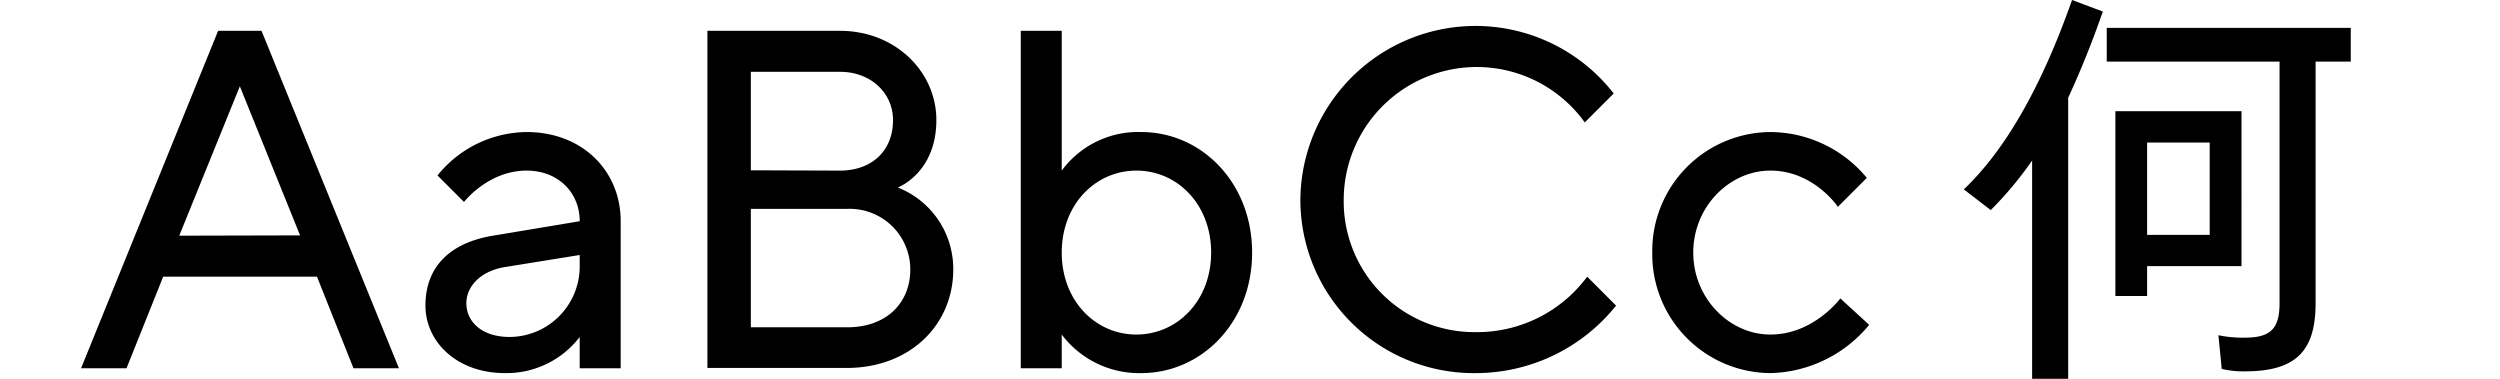 <?xml version="1.0" encoding="utf-8"?>
<svg id="Layer_6" data-name="Layer 6" xmlns="http://www.w3.org/2000/svg" xmlns:xlink="http://www.w3.org/1999/xlink" viewBox="0 0 330 50"><title>13.1</title><path d="M28.79,4.07h5.73L52.66,48.61h-6L41.84,36.52H21.54L16.7,48.61h-6Zm10.82,27L31.66,11.39l-8,19.72Z"/><path d="M56.16,40.34c0-5.09,3.18-8.27,8.9-9.23L76.52,29.2c0-3.81-2.87-6.68-7-6.68-5.09,0-8.27,4.14-8.27,4.14l-3.5-3.5a15.28,15.28,0,0,1,11.77-5.73c7.32,0,12.41,5.09,12.41,11.77V48.61H76.52V44.48a12.17,12.17,0,0,1-9.86,4.77C60.29,49.25,56.16,45.11,56.16,40.34Zm20.36-5.41V33.66l-9.86,1.59c-3.19.51-5.1,2.54-5.1,4.77,0,2.42,2,4.46,5.73,4.46A9.31,9.31,0,0,0,76.52,34.93Z"/><path d="M93.38,4.07h17.5c7.32,0,12.72,5.41,12.72,11.77,0,7-5.09,8.91-5.09,8.91a11.54,11.54,0,0,1,7.32,10.82c0,7.31-5.72,13-14.06,13H93.38Zm17.5,18.45c4.13,0,7-2.54,7-6.68,0-3.5-2.87-6.36-7-6.36H99.11v13Zm1,20.68c5.09,0,8.28-3.18,8.28-7.63a8,8,0,0,0-8.28-8H99.11V43.2Z"/><path d="M140.15,44.16v4.45h-5.41V4.07h5.41V22.52a12.51,12.51,0,0,1,10.5-5.09c7.95,0,14.63,6.68,14.63,15.91s-6.68,15.91-14.63,15.91A12.79,12.79,0,0,1,140.15,44.16Zm19.72-10.82c0-6.36-4.45-10.82-9.86-10.82s-9.86,4.46-9.86,10.82S144.6,44.16,150,44.16,159.87,39.7,159.87,33.34Z"/><path d="M171.65,26.34a23.12,23.12,0,0,1,41.36-14l-3.82,3.82a17.56,17.56,0,0,0-31.82,10.18,17.26,17.26,0,0,0,17.5,17.5,18.06,18.06,0,0,0,14.64-7.32l3.81,3.82a23.73,23.73,0,0,1-18.45,8.91A22.88,22.88,0,0,1,171.65,26.34Z"/><path d="M218.1,33.34a15.69,15.69,0,0,1,15.59-15.91,16.61,16.61,0,0,1,12.73,6.05L242.6,27.3s-3.18-4.78-8.91-4.78c-5.41,0-10.18,4.78-10.18,10.82s4.77,10.82,10.18,10.82c5.73,0,9.23-4.77,9.23-4.77l3.81,3.49a17.39,17.39,0,0,1-13,6.37A15.69,15.69,0,0,1,218.1,33.34Z"/><path d="M291.68,31h-8.26V18.81h8.26Zm4.2-16.32H279.23V39.07h4.19V35.13h12.46Zm-17.79-11V8.13H300.9V40c0,3.36-1.15,4.57-4.58,4.57a15.86,15.86,0,0,1-3.49-.32l.44,4.45a12.71,12.71,0,0,0,3.05.32c6.67,0,9.34-2.61,9.34-9V8.13h4.64V3.68ZM273.51,0c-4.13,11.75-9,20-14.29,25l3.56,2.73a47.82,47.82,0,0,0,5.46-6.54V50H273V12.9a121.5,121.5,0,0,0,4.57-11.38Z"/></svg>